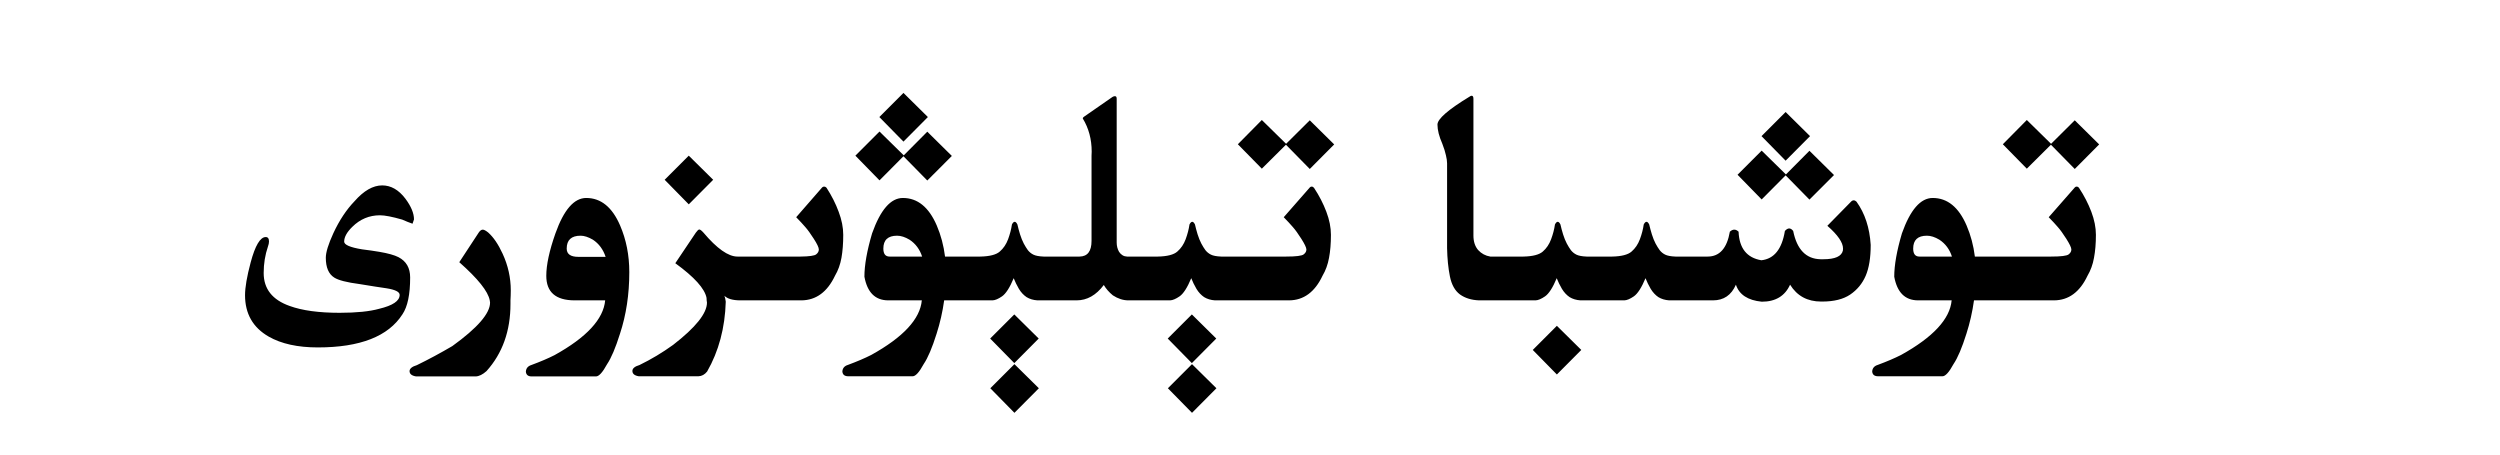 <?xml version="1.0" encoding="utf-8"?>
<svg xmlns="http://www.w3.org/2000/svg" fill="none" height="100%" overflow="visible" preserveAspectRatio="none" style="display: block;" viewBox="0 0 132 24" width="100%">
<g id="Frame 1321318728">
<path d="M54.852 20.5L53.562 21.797L52.289 20.5L53.562 19.227L54.852 20.5ZM64.227 20.5L62.938 21.797L61.664 20.5L62.938 19.227L64.227 20.5ZM25.492 12.125C25.555 12.125 25.648 12.175 25.773 12.273C26.055 12.523 26.31 12.898 26.539 13.398C26.826 14.018 26.969 14.664 26.969 15.336C26.969 15.513 26.963 15.688 26.953 15.859V16.047C26.953 17.474 26.531 18.656 25.688 19.594C25.484 19.776 25.294 19.87 25.117 19.875H21.969C21.74 19.838 21.625 19.745 21.625 19.594V19.586C21.635 19.456 21.763 19.354 22.008 19.281C22.628 18.979 23.253 18.643 23.883 18.273C25.211 17.315 25.875 16.549 25.875 15.977C25.875 15.94 25.87 15.901 25.859 15.859C25.771 15.385 25.234 14.713 24.25 13.844L25.281 12.273C25.349 12.175 25.419 12.125 25.492 12.125ZM30.953 10.453C31.729 10.453 32.325 10.938 32.742 11.906C33.065 12.656 33.227 13.477 33.227 14.367C33.227 15.544 33.062 16.63 32.734 17.625C32.5 18.37 32.273 18.904 32.055 19.227C31.82 19.659 31.625 19.875 31.469 19.875H28.07C27.883 19.875 27.781 19.792 27.766 19.625C27.776 19.448 27.872 19.331 28.055 19.273C28.534 19.096 28.943 18.922 29.281 18.75C30.974 17.812 31.865 16.849 31.953 15.859H30.328C29.338 15.854 28.844 15.422 28.844 14.562C28.844 13.984 29.005 13.237 29.328 12.32C29.771 11.075 30.312 10.453 30.953 10.453ZM43.516 9.852C43.562 9.852 43.604 9.872 43.641 9.914C43.911 10.331 44.125 10.753 44.281 11.18C44.443 11.607 44.523 12.013 44.523 12.398C44.523 12.852 44.492 13.255 44.43 13.609C44.367 13.963 44.253 14.281 44.086 14.562C43.68 15.417 43.091 15.849 42.32 15.859H39.062C38.677 15.854 38.406 15.773 38.25 15.617C38.281 15.7 38.305 15.805 38.32 15.93C38.279 17.315 37.95 18.544 37.336 19.617C37.206 19.779 37.052 19.862 36.875 19.867H33.727C33.503 19.831 33.391 19.737 33.391 19.586V19.578C33.396 19.448 33.521 19.346 33.766 19.273C34.385 18.971 34.977 18.617 35.539 18.211C36.732 17.289 37.328 16.544 37.328 15.977C37.328 15.94 37.323 15.901 37.312 15.859L37.305 15.727C37.211 15.237 36.661 14.628 35.656 13.898L36.742 12.281C36.82 12.172 36.88 12.117 36.922 12.117C36.969 12.117 37.042 12.172 37.141 12.281C37.854 13.125 38.453 13.547 38.938 13.547H42.266C42.729 13.542 43.005 13.503 43.094 13.43C43.188 13.357 43.234 13.271 43.234 13.172V13.164C43.229 13.06 43.141 12.875 42.969 12.609C42.797 12.338 42.648 12.133 42.523 11.992C42.398 11.846 42.237 11.672 42.039 11.469L43.414 9.891C43.445 9.865 43.479 9.852 43.516 9.852ZM58.867 5.078C58.93 5.078 58.961 5.122 58.961 5.211V12.805C58.961 12.987 59.003 13.151 59.086 13.297C59.195 13.458 59.336 13.542 59.508 13.547H61.133C61.633 13.537 61.977 13.448 62.164 13.281C62.357 13.115 62.503 12.898 62.602 12.633C62.7 12.367 62.768 12.107 62.805 11.852C62.852 11.758 62.901 11.711 62.953 11.711C63 11.711 63.047 11.758 63.094 11.852C63.13 12.013 63.177 12.188 63.234 12.375C63.292 12.557 63.357 12.719 63.43 12.859C63.503 12.995 63.575 13.112 63.648 13.211C63.727 13.31 63.823 13.388 63.938 13.445C64.052 13.503 64.232 13.537 64.477 13.547H67.906C68.432 13.547 68.742 13.508 68.836 13.43C68.93 13.357 68.977 13.273 68.977 13.18V13.164C68.971 13.065 68.883 12.88 68.711 12.609C68.539 12.338 68.391 12.133 68.266 11.992C68.141 11.846 67.979 11.672 67.781 11.469L69.164 9.891C69.19 9.865 69.221 9.852 69.258 9.852C69.305 9.852 69.346 9.875 69.383 9.922C69.654 10.333 69.87 10.753 70.031 11.18C70.193 11.607 70.273 12.013 70.273 12.398C70.273 12.857 70.24 13.263 70.172 13.617C70.109 13.966 69.995 14.281 69.828 14.562C69.422 15.422 68.833 15.854 68.062 15.859H64.148C63.93 15.844 63.74 15.787 63.578 15.688C63.422 15.583 63.286 15.438 63.172 15.25C63.062 15.062 62.971 14.875 62.898 14.688C62.69 15.188 62.484 15.508 62.281 15.648C62.083 15.784 61.917 15.854 61.781 15.859H59.578C59.302 15.859 59.029 15.771 58.758 15.594C58.555 15.427 58.396 15.245 58.281 15.047C57.875 15.588 57.396 15.859 56.844 15.859H54.773C54.555 15.844 54.365 15.787 54.203 15.688C54.047 15.583 53.911 15.438 53.797 15.25C53.688 15.062 53.596 14.875 53.523 14.688C53.315 15.188 53.109 15.508 52.906 15.648C52.708 15.784 52.542 15.854 52.406 15.859H49.852C49.768 16.463 49.635 17.049 49.453 17.617C49.219 18.362 48.992 18.896 48.773 19.219C48.539 19.651 48.344 19.867 48.188 19.867H44.789C44.596 19.867 44.492 19.784 44.477 19.617C44.487 19.44 44.586 19.323 44.773 19.266C45.253 19.088 45.661 18.914 46 18.742C47.693 17.805 48.583 16.844 48.672 15.859H46.891C46.208 15.854 45.792 15.438 45.641 14.609C45.641 14 45.776 13.237 46.047 12.32C46.49 11.075 47.031 10.453 47.672 10.453C48.448 10.453 49.044 10.938 49.461 11.906C49.68 12.417 49.825 12.963 49.898 13.547H51.758C52.258 13.537 52.602 13.448 52.789 13.281C52.982 13.115 53.128 12.898 53.227 12.633C53.325 12.367 53.393 12.107 53.43 11.852C53.477 11.758 53.526 11.711 53.578 11.711C53.625 11.711 53.672 11.758 53.719 11.852C53.755 12.013 53.802 12.188 53.859 12.375C53.917 12.557 53.982 12.719 54.055 12.859C54.128 12.995 54.2 13.112 54.273 13.211C54.352 13.31 54.448 13.388 54.562 13.445C54.677 13.503 54.857 13.537 55.102 13.547H57C57.422 13.542 57.633 13.266 57.633 12.719V8.219C57.638 8.146 57.641 8.076 57.641 8.008C57.641 7.352 57.484 6.768 57.172 6.258C57.172 6.221 57.193 6.19 57.234 6.164L58.742 5.117C58.789 5.091 58.831 5.078 58.867 5.078ZM109.648 9.852C109.695 9.852 109.737 9.875 109.773 9.922C110.044 10.333 110.26 10.753 110.422 11.18C110.583 11.607 110.664 12.013 110.664 12.398C110.664 12.857 110.63 13.263 110.562 13.617C110.5 13.966 110.385 14.281 110.219 14.562C109.812 15.422 109.224 15.854 108.453 15.859H104.227C104.143 16.463 104.01 17.049 103.828 17.617C103.594 18.362 103.367 18.896 103.148 19.219C102.914 19.651 102.719 19.867 102.562 19.867H99.164C98.971 19.867 98.867 19.784 98.852 19.617C98.862 19.44 98.961 19.323 99.148 19.266C99.628 19.088 100.036 18.914 100.375 18.742C102.068 17.805 102.958 16.844 103.047 15.859H101.266C100.583 15.854 100.167 15.438 100.016 14.609C100.016 14 100.151 13.237 100.422 12.32C100.865 11.075 101.406 10.453 102.047 10.453C102.823 10.453 103.419 10.938 103.836 11.906C104.055 12.417 104.201 12.963 104.273 13.547H108.297C108.823 13.547 109.133 13.508 109.227 13.43C109.32 13.357 109.367 13.273 109.367 13.18V13.164C109.362 13.065 109.273 12.88 109.102 12.609C108.93 12.338 108.781 12.133 108.656 11.992C108.531 11.846 108.37 11.672 108.172 11.469L109.555 9.891C109.581 9.865 109.612 9.852 109.648 9.852ZM83.492 18.477L82.203 19.773L80.93 18.477L82.203 17.203L83.492 18.477ZM54.844 17.875L53.555 19.172L52.281 17.875L53.555 16.602L54.844 17.875ZM64.219 17.875L62.93 19.172L61.656 17.875L62.93 16.602L64.219 17.875ZM20.18 9.789C20.643 9.789 21.052 10.023 21.406 10.492C21.708 10.898 21.859 11.263 21.859 11.586L21.781 11.812C21.615 11.755 21.432 11.682 21.234 11.594C20.708 11.443 20.318 11.367 20.062 11.367C19.5 11.367 19.013 11.57 18.602 11.977C18.315 12.258 18.172 12.518 18.172 12.758C18.172 12.925 18.484 13.06 19.109 13.164C19.448 13.206 19.755 13.25 20.031 13.297C20.49 13.375 20.826 13.469 21.039 13.578C21.451 13.792 21.656 14.148 21.656 14.648C21.656 15.544 21.521 16.193 21.25 16.594C20.505 17.76 19.016 18.344 16.781 18.344C15.719 18.344 14.854 18.154 14.188 17.773C13.354 17.294 12.938 16.565 12.938 15.586C12.938 15.175 13.037 14.599 13.234 13.859C13.474 12.963 13.74 12.516 14.031 12.516C14.146 12.516 14.203 12.594 14.203 12.75C14.203 12.828 14.185 12.917 14.148 13.016C13.997 13.458 13.922 13.925 13.922 14.414C13.922 15.253 14.38 15.833 15.297 16.156C15.958 16.396 16.836 16.516 17.93 16.516C18.82 16.516 19.516 16.445 20.016 16.305C20.74 16.133 21.102 15.888 21.102 15.57C21.102 15.409 20.865 15.292 20.391 15.219C20.088 15.177 19.622 15.104 18.992 15C18.315 14.912 17.867 14.797 17.648 14.656C17.352 14.469 17.203 14.12 17.203 13.609C17.203 13.323 17.336 12.891 17.602 12.312C17.919 11.63 18.292 11.068 18.719 10.625C19.208 10.068 19.695 9.789 20.18 9.789ZM77.703 5.055C77.766 5.055 77.797 5.109 77.797 5.219V12.438C77.797 12.755 77.88 13.01 78.047 13.203C78.219 13.391 78.432 13.505 78.688 13.547H80.43C80.93 13.537 81.273 13.448 81.461 13.281C81.654 13.115 81.799 12.898 81.898 12.633C81.997 12.367 82.065 12.107 82.102 11.852C82.148 11.758 82.198 11.711 82.25 11.711C82.297 11.711 82.344 11.758 82.391 11.852C82.427 12.013 82.474 12.188 82.531 12.375C82.588 12.557 82.654 12.719 82.727 12.859C82.799 12.995 82.872 13.112 82.945 13.211C83.023 13.31 83.12 13.388 83.234 13.445C83.349 13.503 83.529 13.537 83.773 13.547H85.117C85.617 13.537 85.961 13.448 86.148 13.281C86.341 13.115 86.487 12.898 86.586 12.633C86.685 12.367 86.753 12.107 86.789 11.852C86.836 11.758 86.885 11.711 86.938 11.711C86.984 11.711 87.031 11.758 87.078 11.852C87.115 12.013 87.162 12.188 87.219 12.375C87.276 12.557 87.341 12.719 87.414 12.859C87.487 12.995 87.56 13.112 87.633 13.211C87.711 13.31 87.807 13.388 87.922 13.445C88.037 13.503 88.216 13.537 88.461 13.547H90.164C90.794 13.547 91.185 13.109 91.336 12.234C91.414 12.162 91.492 12.125 91.57 12.125C91.648 12.125 91.724 12.162 91.797 12.234C91.833 13.109 92.234 13.612 93 13.742C93.672 13.669 94.086 13.154 94.242 12.195C94.32 12.107 94.396 12.062 94.469 12.062C94.542 12.062 94.612 12.107 94.68 12.195C94.878 13.175 95.359 13.672 96.125 13.688H96.273C96.893 13.688 97.237 13.534 97.305 13.227C97.31 13.195 97.312 13.162 97.312 13.125C97.312 12.807 97.037 12.406 96.484 11.922L97.727 10.656C97.773 10.604 97.823 10.578 97.875 10.578C97.927 10.578 97.977 10.602 98.023 10.648C98.466 11.263 98.716 12.023 98.773 12.93C98.773 13.607 98.685 14.151 98.508 14.562C98.331 14.974 98.057 15.305 97.688 15.555C97.323 15.8 96.831 15.922 96.211 15.922H96.156C95.432 15.922 94.885 15.625 94.516 15.031C94.245 15.63 93.747 15.93 93.023 15.93C92.284 15.857 91.828 15.557 91.656 15.031C91.417 15.583 91.013 15.859 90.445 15.859H88.133C87.914 15.844 87.724 15.787 87.562 15.688C87.406 15.583 87.271 15.438 87.156 15.25C87.047 15.062 86.956 14.875 86.883 14.688C86.674 15.188 86.469 15.508 86.266 15.648C86.068 15.784 85.901 15.854 85.766 15.859H83.445C83.227 15.844 83.037 15.787 82.875 15.688C82.719 15.583 82.583 15.438 82.469 15.25C82.359 15.062 82.268 14.875 82.195 14.688C81.987 15.188 81.781 15.508 81.578 15.648C81.38 15.784 81.213 15.854 81.078 15.859H78.094C77.693 15.844 77.357 15.74 77.086 15.547C76.82 15.349 76.643 15.031 76.555 14.594C76.466 14.151 76.417 13.654 76.406 13.102V8.625C76.406 8.505 76.385 8.362 76.344 8.195C76.307 8.023 76.245 7.823 76.156 7.594C75.984 7.203 75.898 6.865 75.898 6.578C75.898 6.281 76.463 5.789 77.594 5.102C77.635 5.07 77.672 5.055 77.703 5.055ZM30.656 12.445C30.167 12.445 29.922 12.672 29.922 13.125C29.922 13.417 30.128 13.562 30.539 13.562H31.977C31.846 13.167 31.622 12.865 31.305 12.656C31.065 12.516 30.849 12.445 30.656 12.445ZM47.367 12.445C46.883 12.445 46.641 12.672 46.641 13.125C46.641 13.406 46.75 13.547 46.969 13.547H48.688C48.562 13.162 48.341 12.865 48.023 12.656C47.789 12.516 47.57 12.445 47.367 12.445ZM101.742 12.445C101.258 12.445 101.016 12.672 101.016 13.125C101.016 13.406 101.125 13.547 101.344 13.547H103.062C102.938 13.162 102.716 12.865 102.398 12.656C102.164 12.516 101.945 12.445 101.742 12.445ZM37.656 9.492L36.367 10.789L35.094 9.492L36.367 8.219L37.656 9.492ZM94.297 9.211L95.539 7.961L96.836 9.242L95.539 10.539L94.281 9.258L93.016 10.531L91.742 9.227L93.016 7.953L94.297 9.211ZM47.719 8.203L48.961 6.953L50.258 8.234L48.961 9.531L47.703 8.25L46.438 9.523L45.164 8.219L46.438 6.945L47.719 8.203ZM67.906 7.594L69.156 6.352L70.445 7.625L69.156 8.922L67.898 7.641L66.625 8.906L65.359 7.617L66.625 6.336L67.906 7.594ZM108.297 7.594L109.547 6.352L110.836 7.625L109.547 8.922L108.289 7.641L107.016 8.906L105.75 7.617L107.016 6.336L108.297 7.594ZM95.57 7.188L94.281 8.484L93.008 7.188L94.281 5.914L95.57 7.188ZM48.992 6.18L47.703 7.477L46.43 6.18L47.703 4.906L48.992 6.18Z" fill="black" id="Union"/>
</g>
</svg>